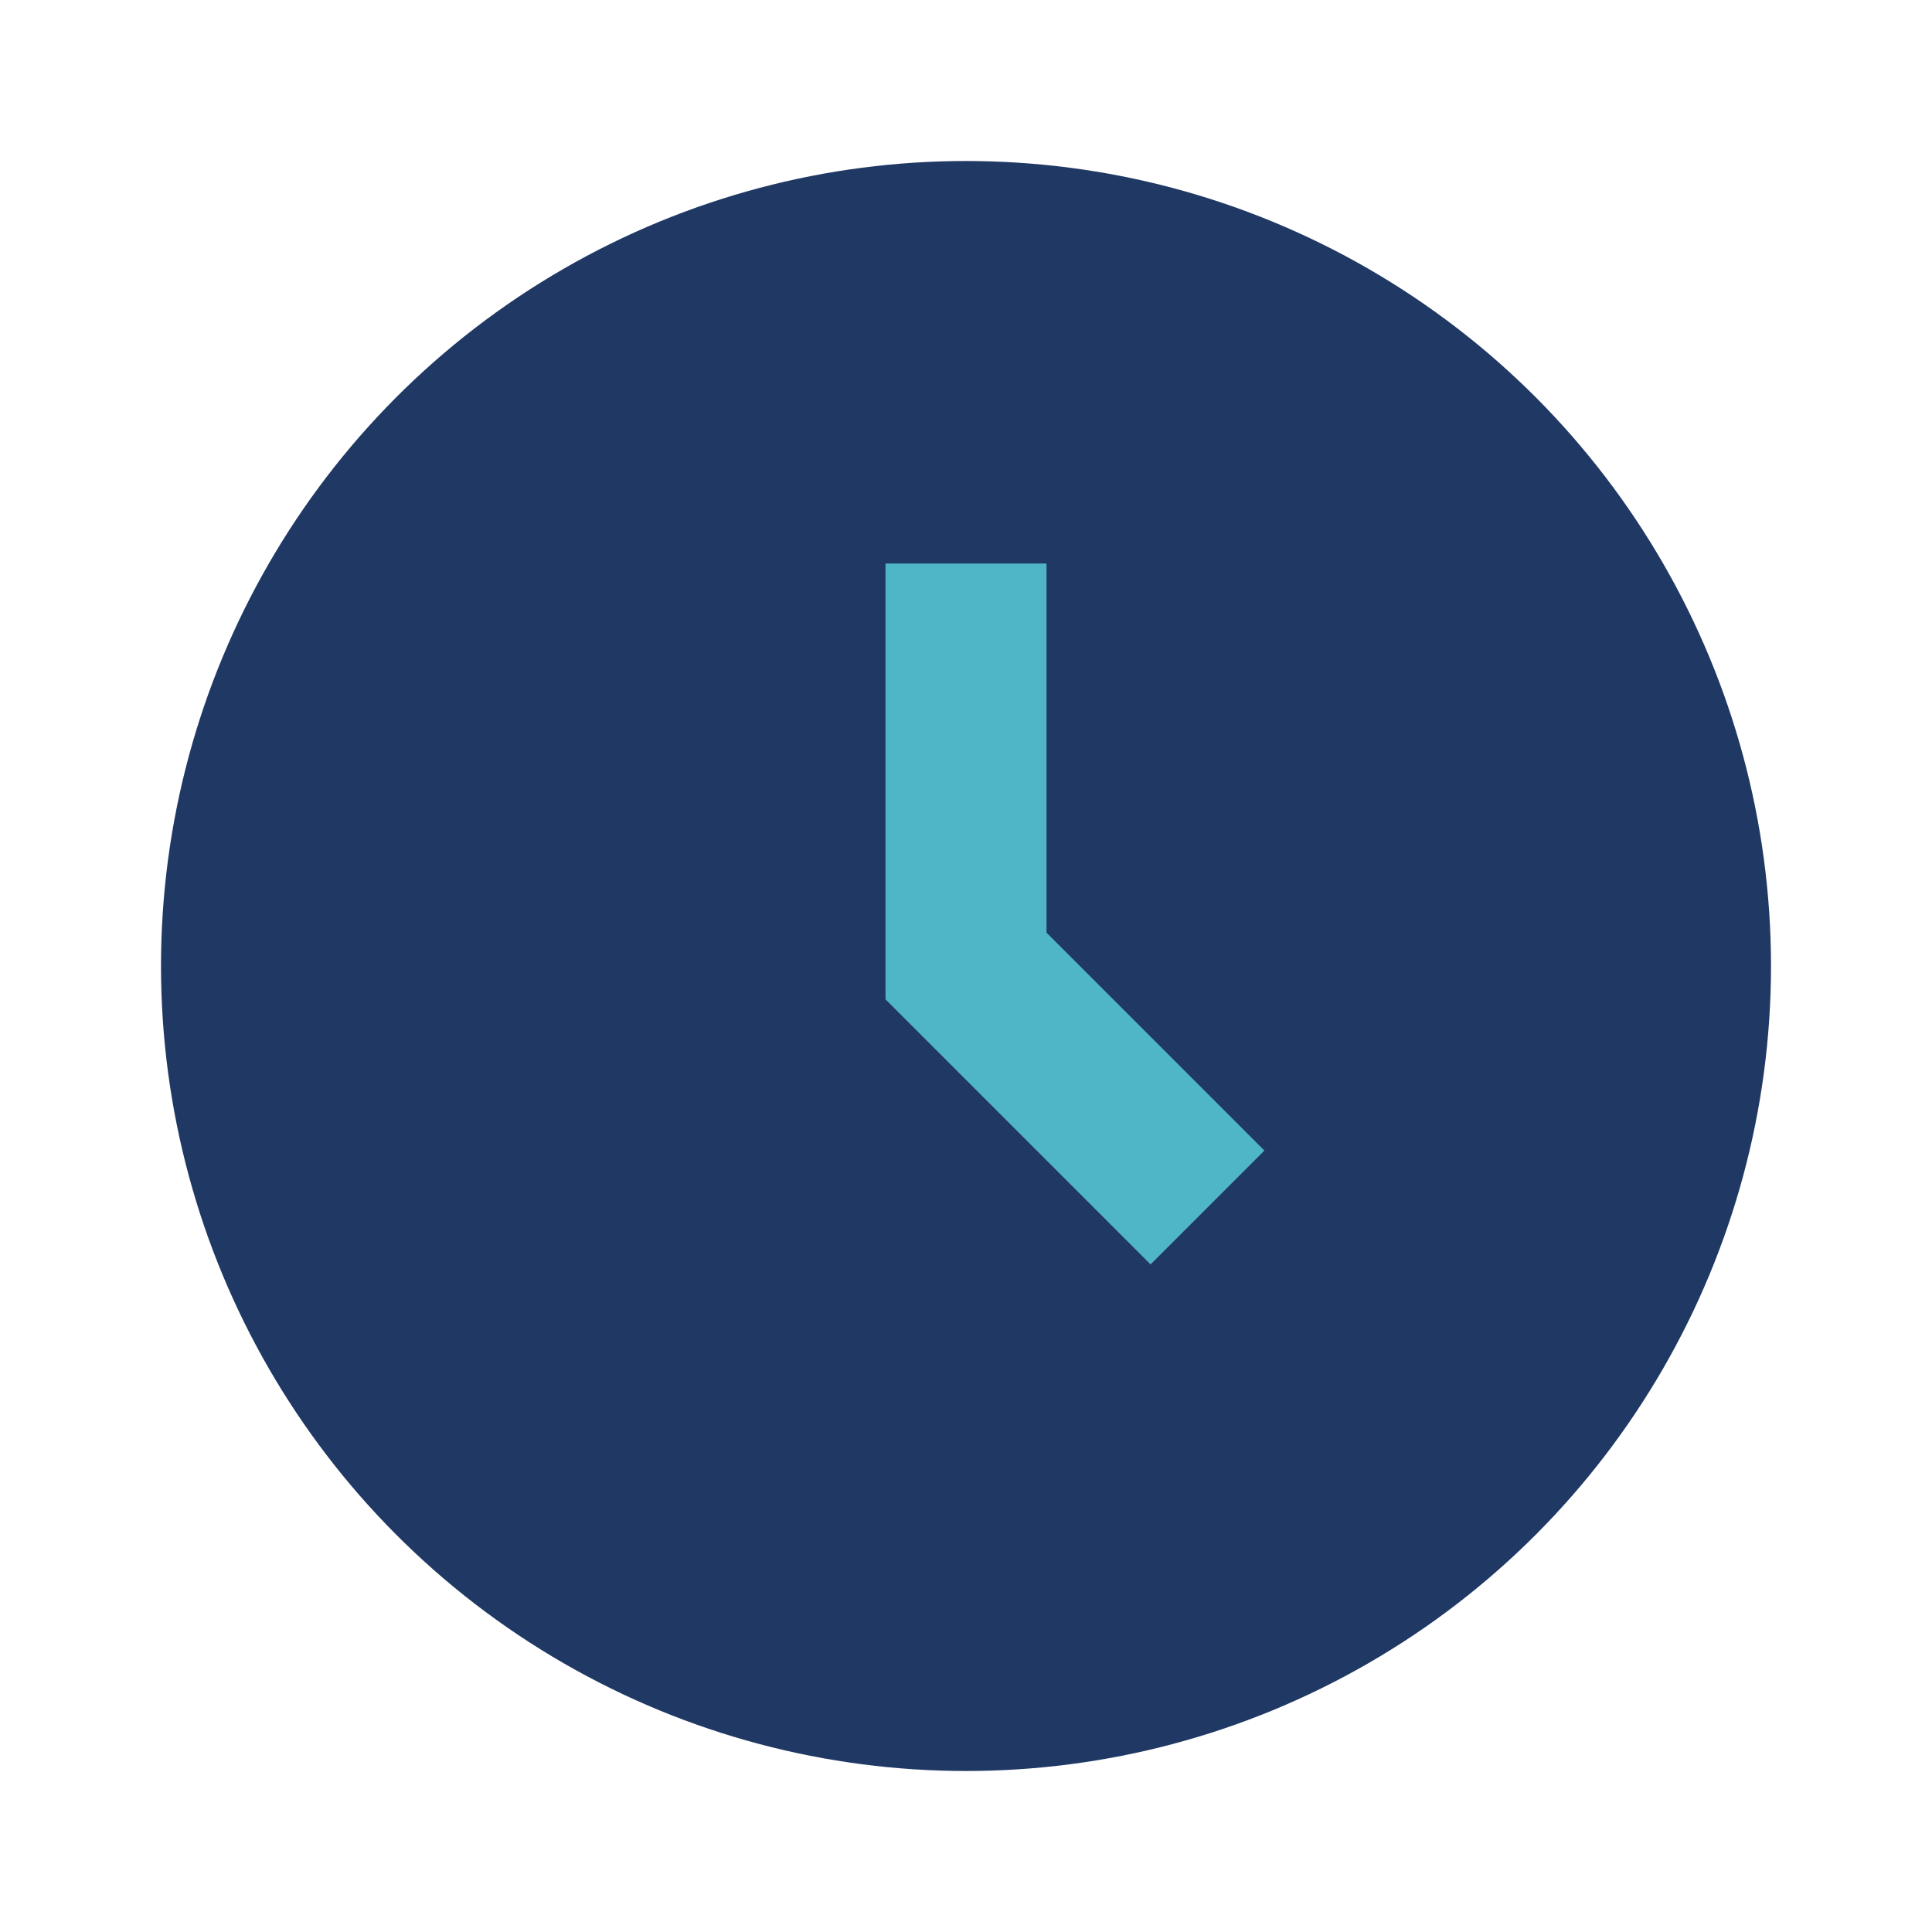 <?xml version="1.0" encoding="UTF-8"?>
<svg xmlns="http://www.w3.org/2000/svg" width="24" height="24" viewBox="0 0 24 24"><circle cx="12" cy="12" r="10" fill="#203864"/><path d="M12 7v5l3 3" stroke="#4FB6C8" stroke-width="2" fill="none"/></svg>